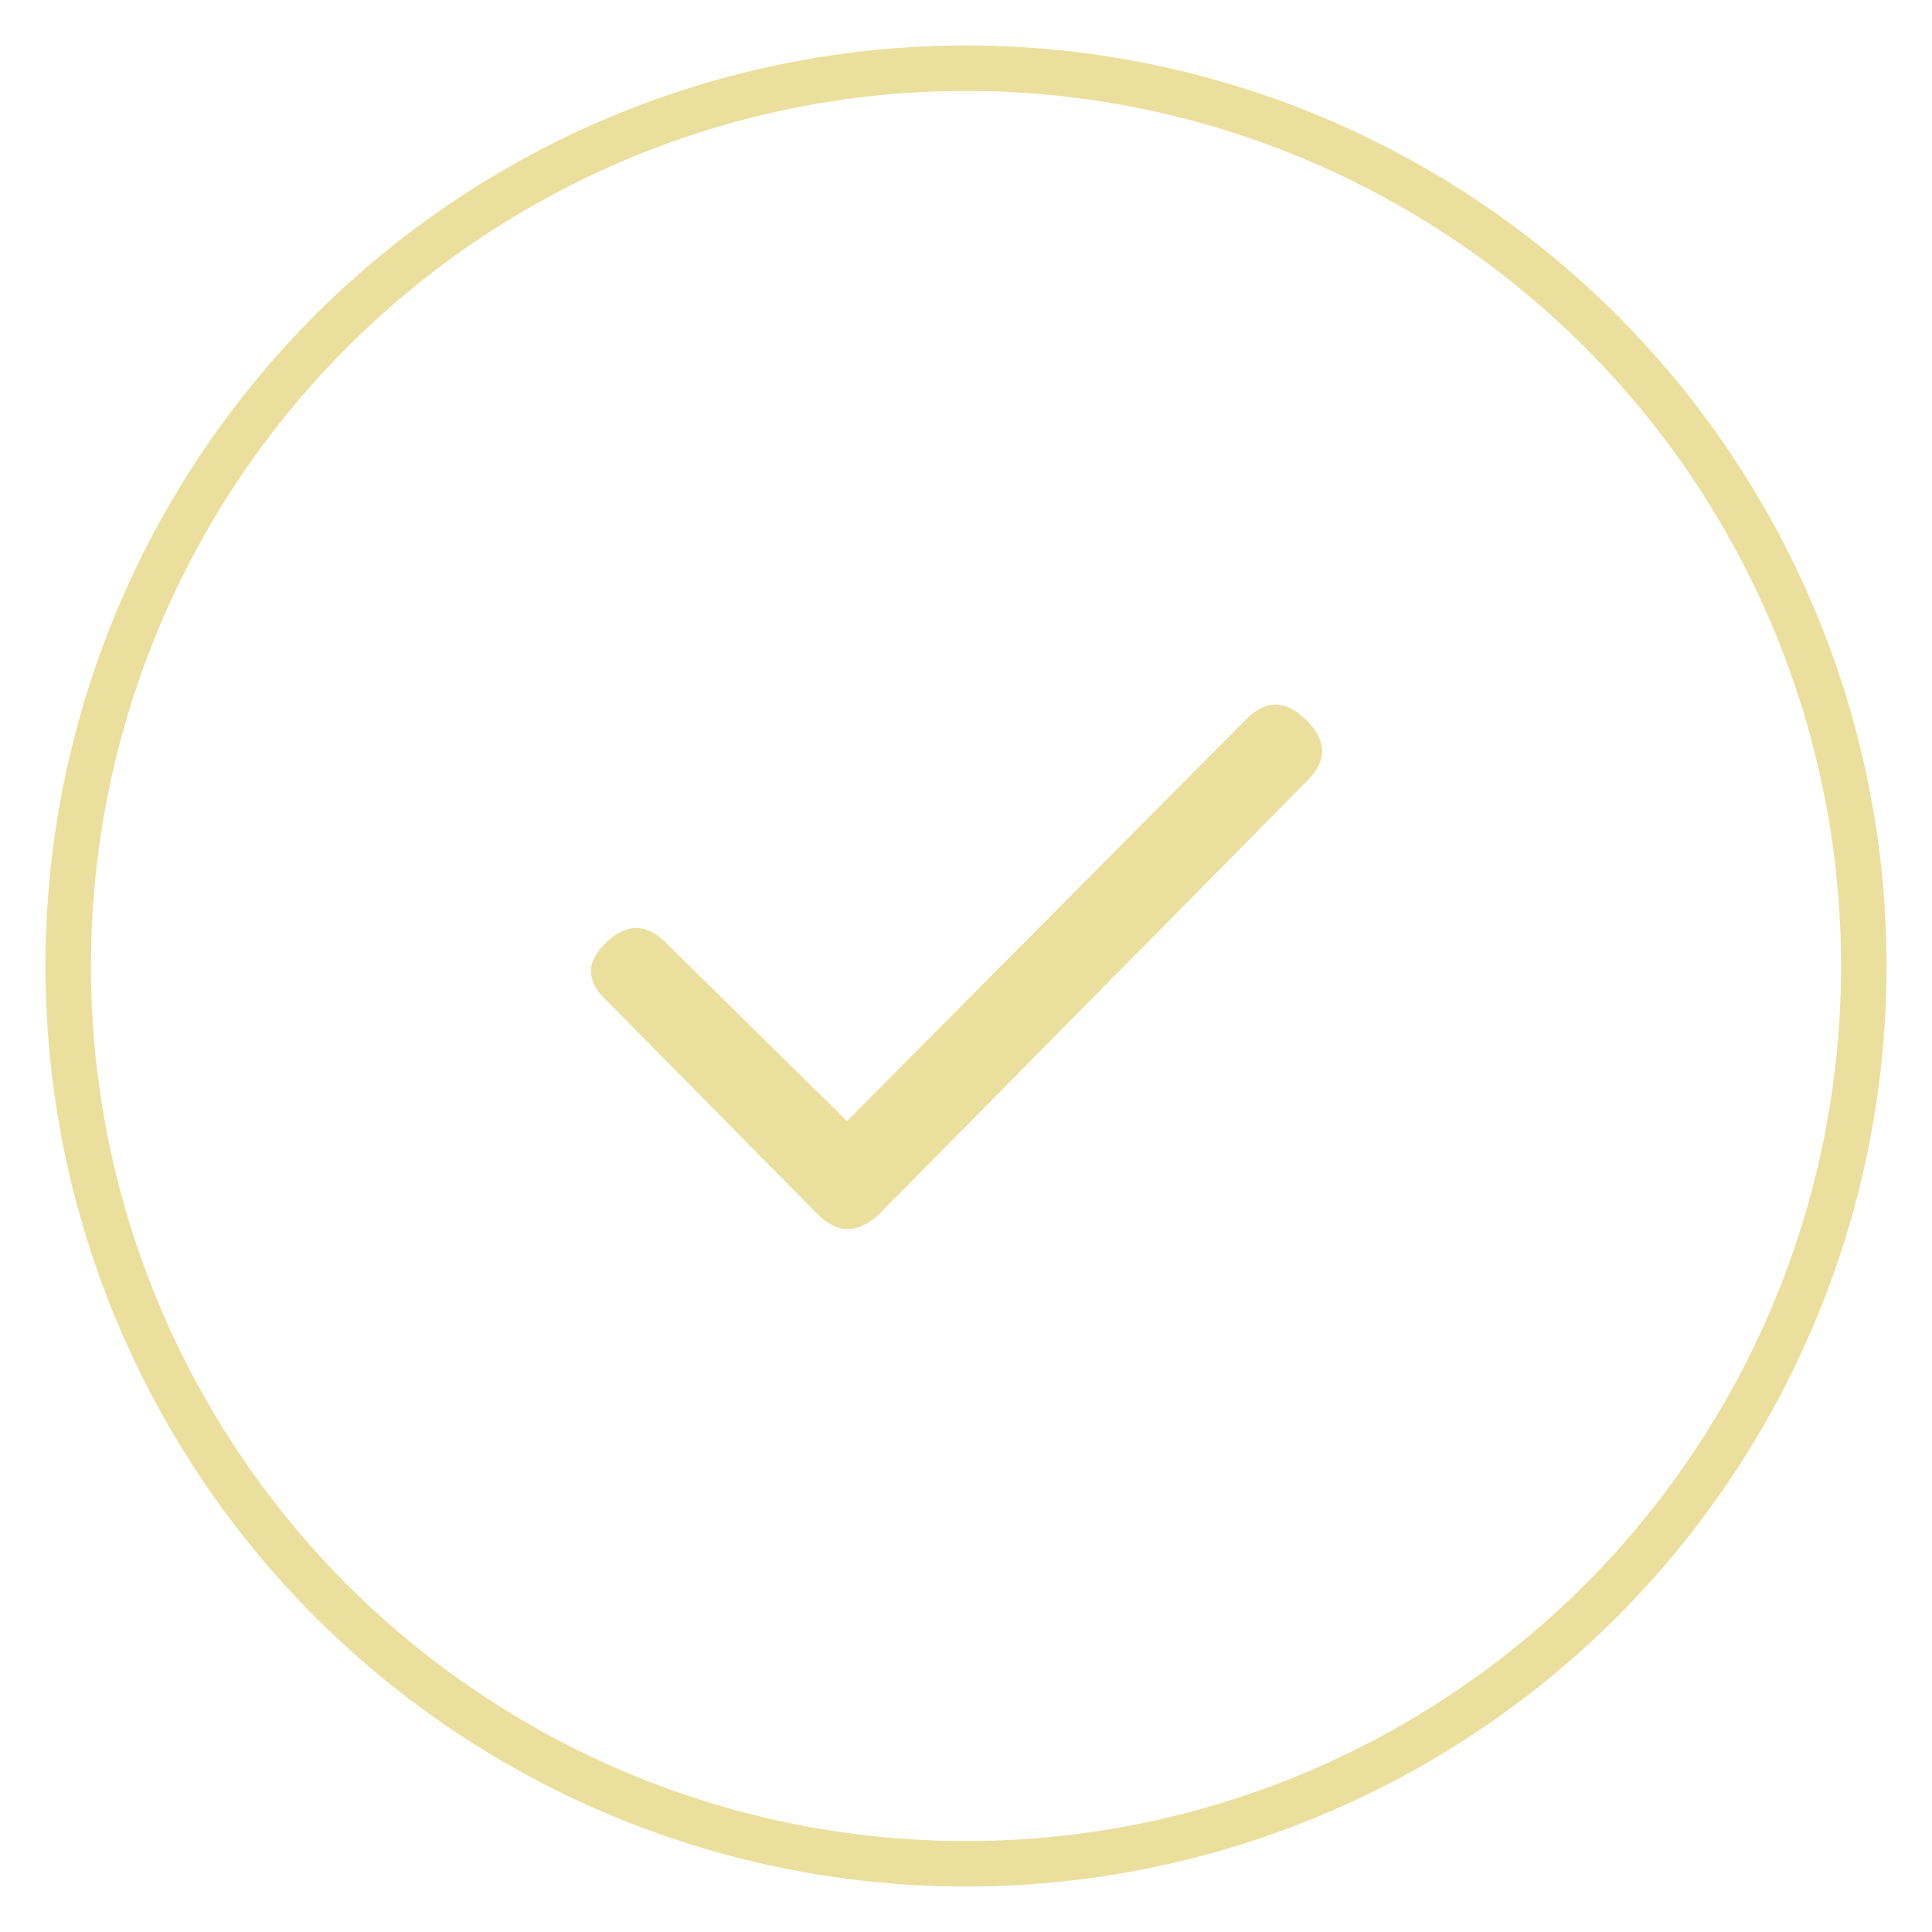 <?xml version="1.0" encoding="UTF-8"?>
<svg width="85px" height="85px" viewBox="0 0 85 85" version="1.1" xmlns="http://www.w3.org/2000/svg" xmlns:xlink="http://www.w3.org/1999/xlink">
    <title>Check_ic</title>
    <g id="Check_ic" stroke="none" stroke-width="1" fill="none" fill-rule="evenodd">
        <g id="check_ic" transform="translate(2, 2)">
            <g id="Group" stroke="#EBDF9D" stroke-width="2">
                <g id="icon_oval">
                    <circle cx="40.5" cy="40.5" r="39.5"></circle>
                </g>
            </g>
            <path d="M36.671,51.426 C35.734,52.286 34.835,52.286 33.976,51.426 L24.718,42.051 C23.78,41.192 23.76,40.333 24.659,39.473 C25.557,38.614 26.436,38.614 27.296,39.473 L35.265,47.324 L52.843,29.629 C53.702,28.77 54.581,28.79 55.48,29.688 C56.377,30.587 56.397,31.466 55.538,32.324" id="check" fill="#EBDF9D"></path>
        </g>
    </g>
</svg>